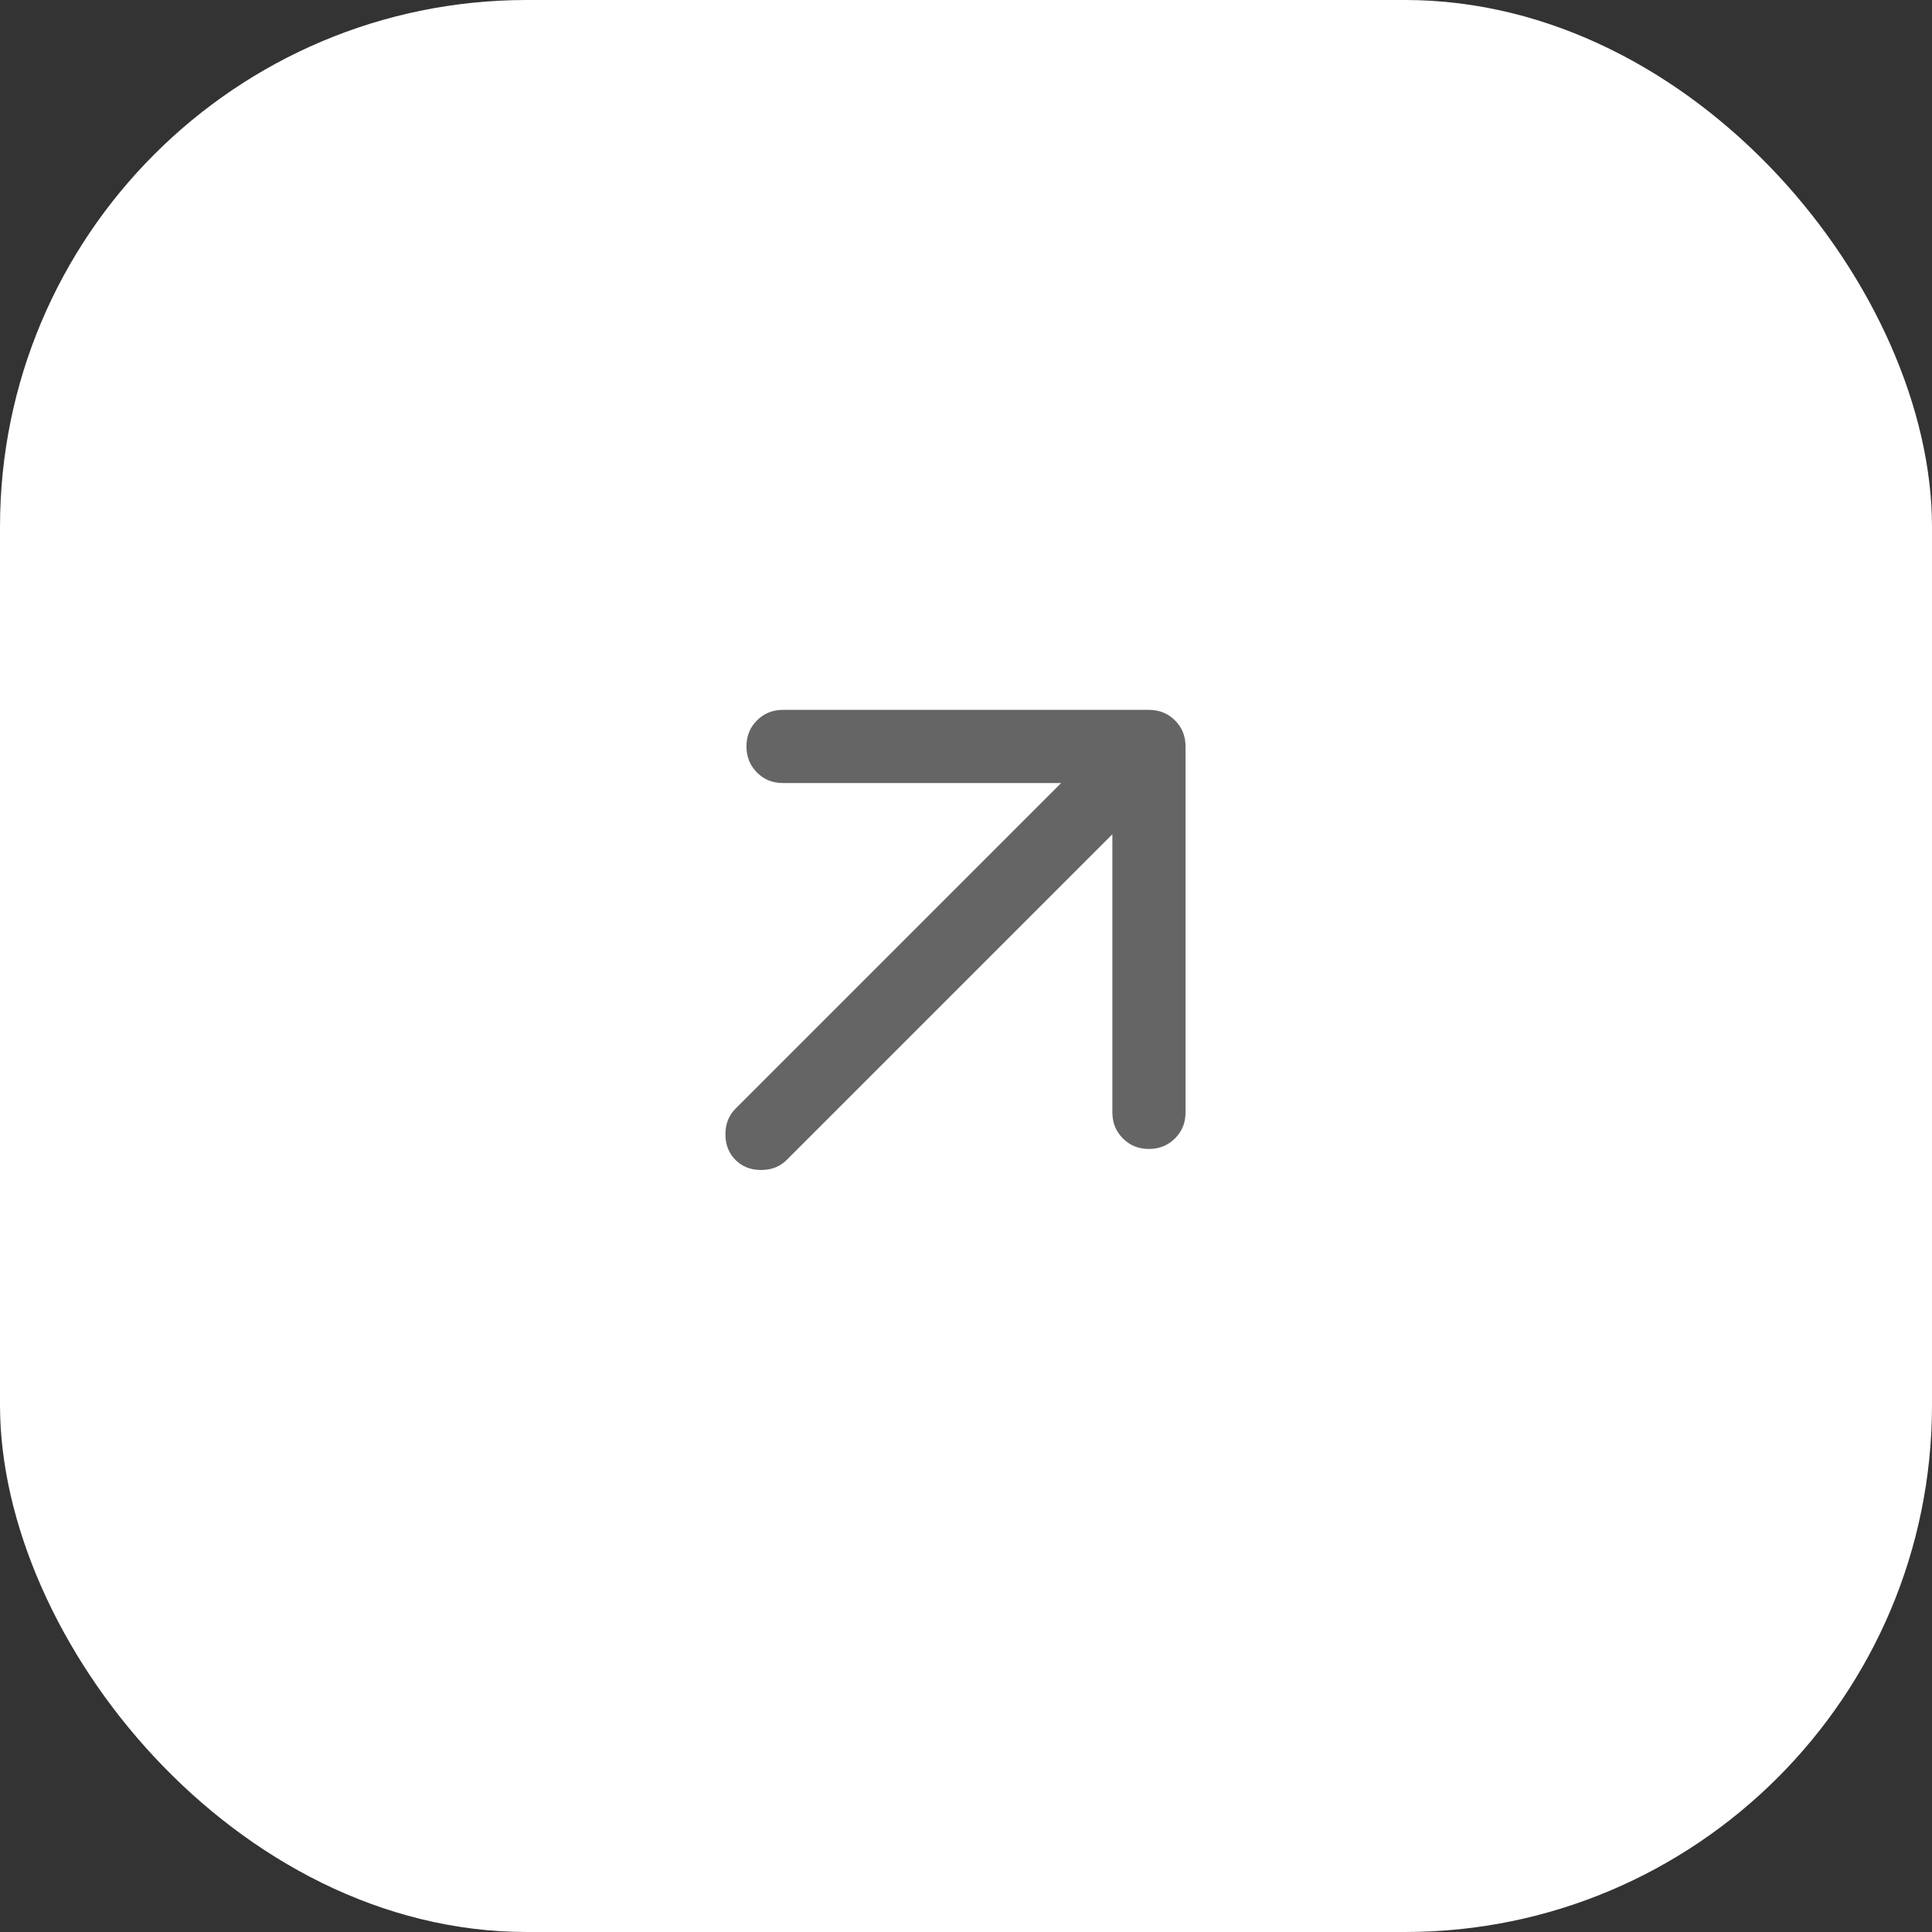 <?xml version="1.0" encoding="UTF-8"?> <svg xmlns="http://www.w3.org/2000/svg" width="165" height="165" viewBox="0 0 165 165" fill="none"><rect x="0" y="0" width="165" height="165" fill="#333333" stroke="none"/><rect width="165" height="165" rx="45" fill="white"></rect><path d="M95 71.25V95C95 95.885 95.3 96.628 95.9 97.228C96.5 97.828 97.242 98.127 98.125 98.125C99.008 98.123 99.75 97.823 100.35 97.225C100.95 96.627 101.25 95.885 101.25 95V63.75C101.25 62.865 100.95 62.123 100.35 61.525C99.75 60.927 99.008 60.627 98.125 60.625H66.875C65.99 60.625 65.247 60.925 64.647 61.525C64.047 62.125 63.748 62.867 63.75 63.75C63.752 64.633 64.052 65.376 64.65 65.978C65.248 66.58 65.99 66.879 66.875 66.875H90.625L62.812 94.688C62.24 95.26 61.953 95.99 61.953 96.875C61.953 97.76 62.24 98.49 62.812 99.062C63.385 99.635 64.115 99.922 65 99.922C65.885 99.922 66.615 99.635 67.188 99.062L95 71.25Z" fill="#656565"></path></svg> 